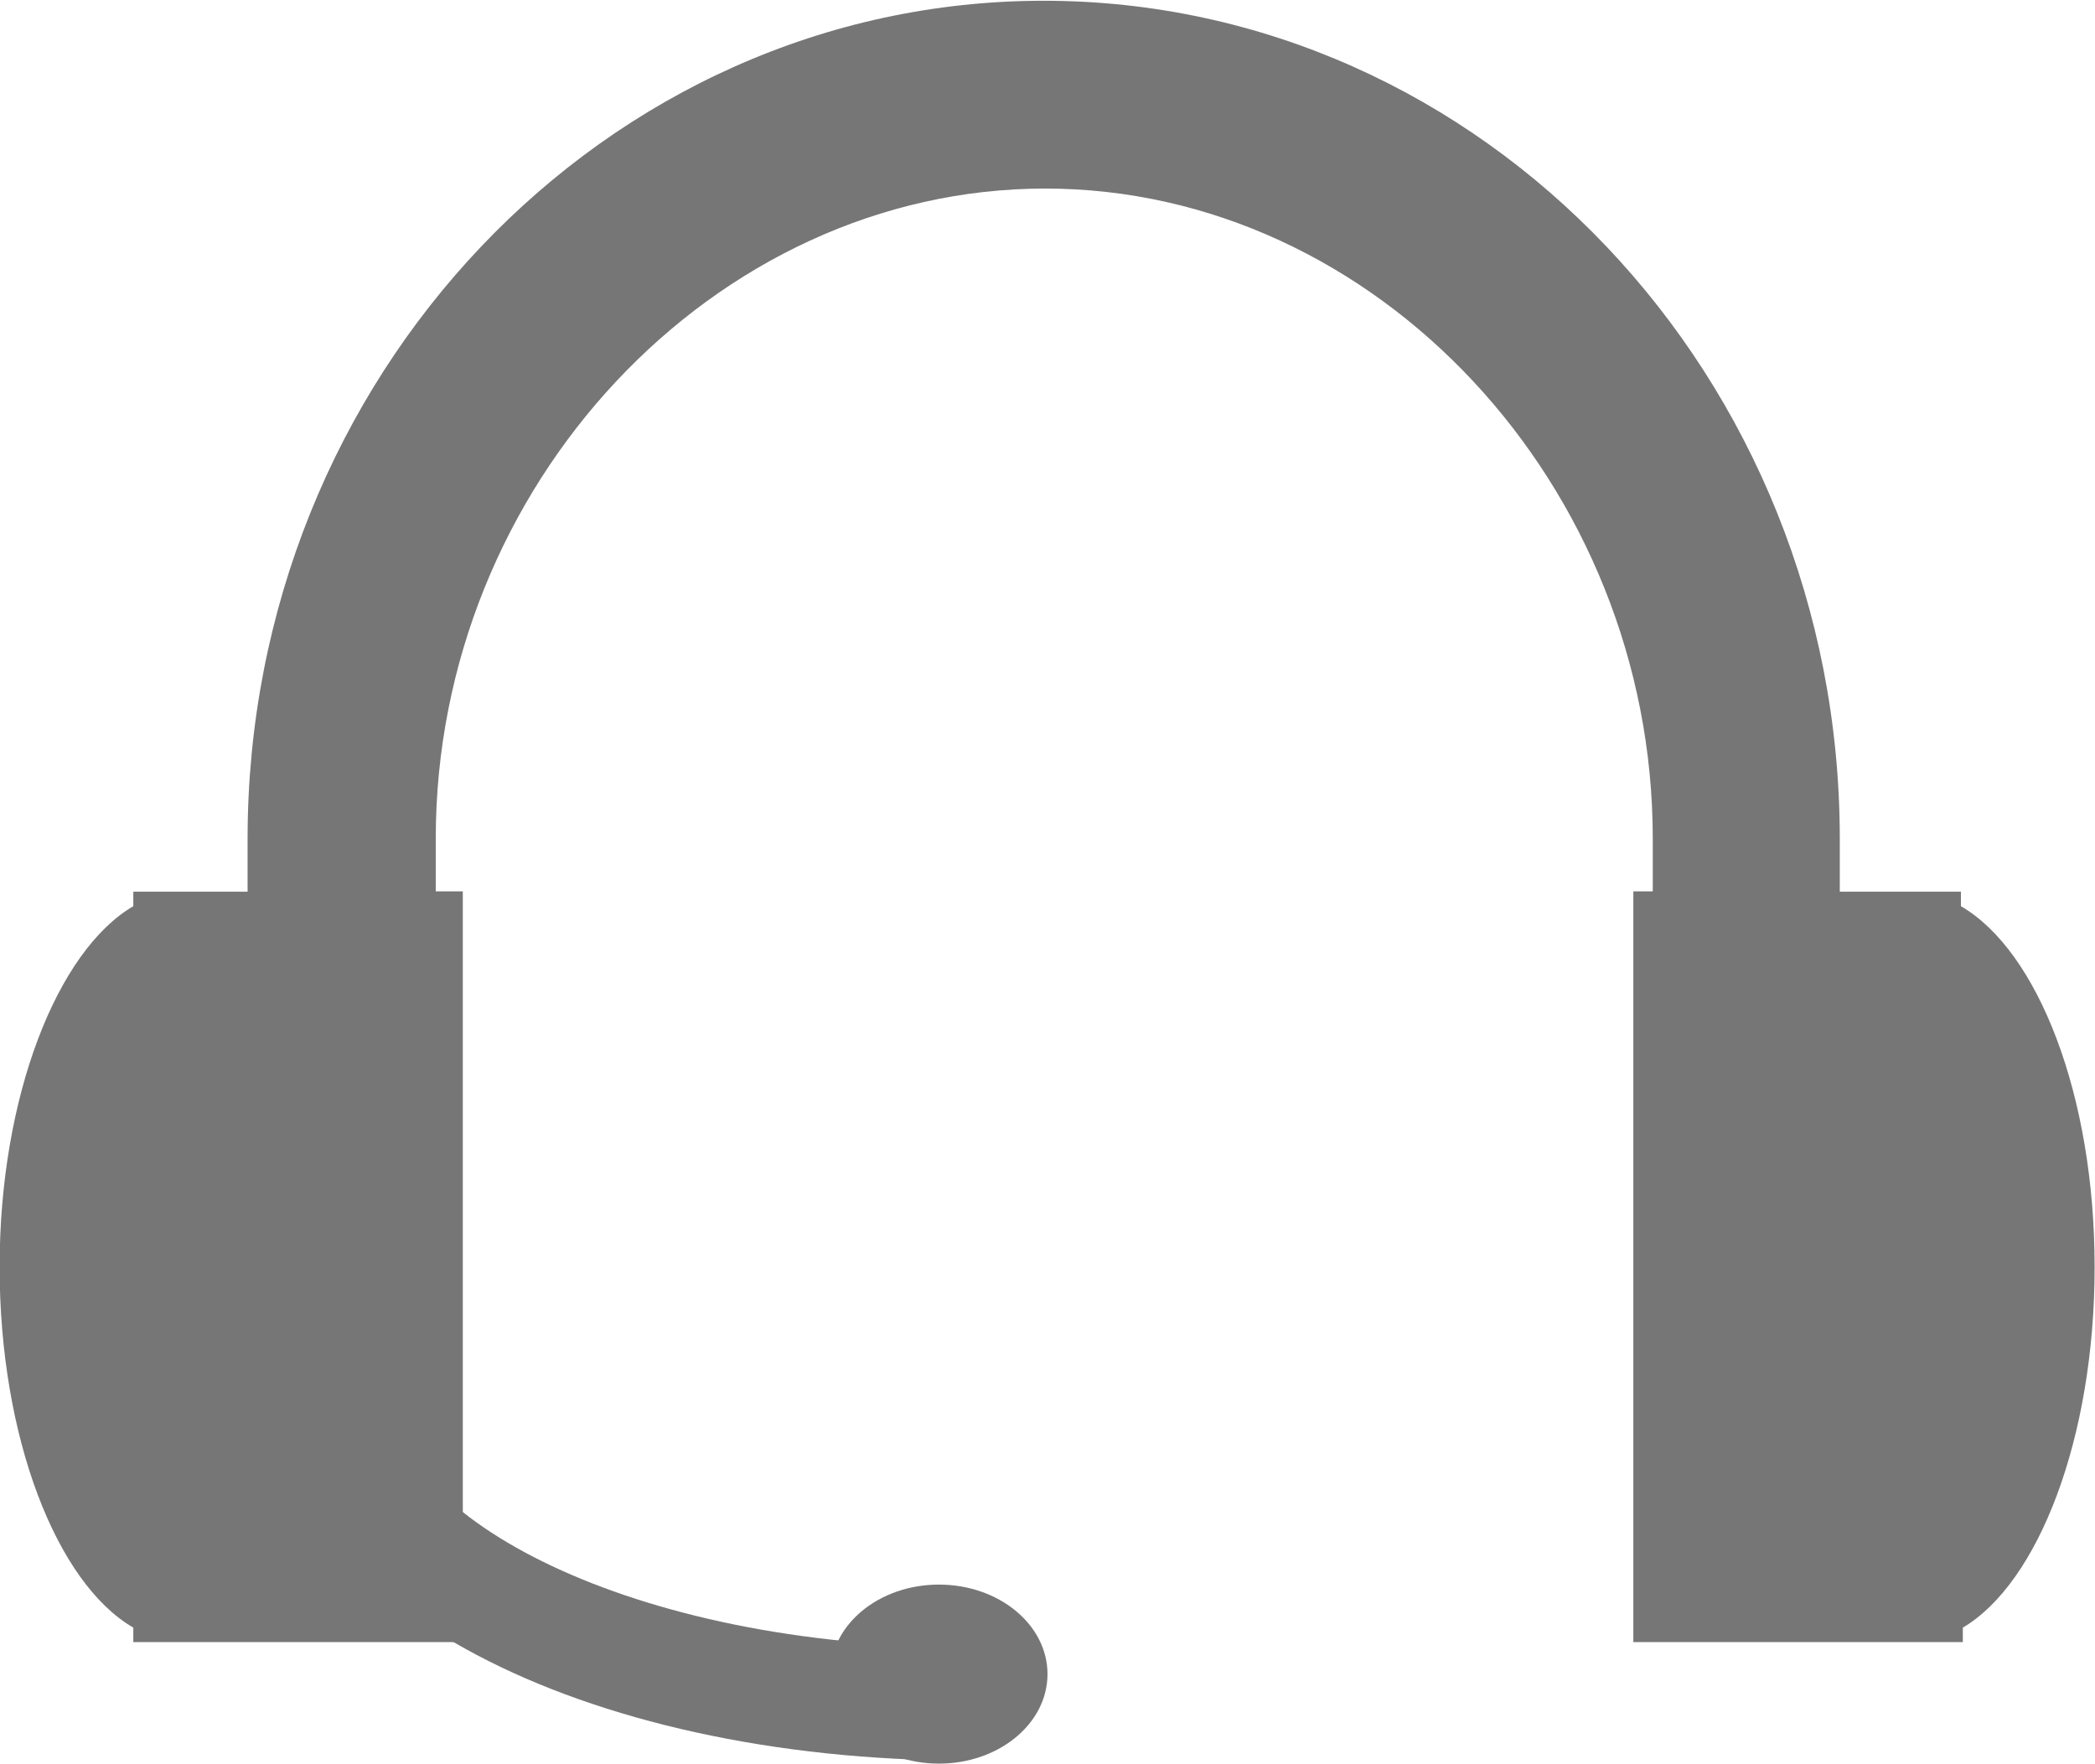 <svg id="Ebene_1" data-name="Ebene 1" xmlns="http://www.w3.org/2000/svg" viewBox="0 0 55 46.31"><defs><style>.cls-1{fill:#767676;}</style></defs><title>kundenservice</title><path class="cls-1" d="M987,511.79c0-4.51-1.49-8.3-3.51-9.47v-.38h-3.18v-1.39c0-12.14-9.38-22-20.9-22s-20.9,9.88-20.9,22v1.39h-3v.38c-2,1.17-3.51,5-3.51,9.47s1.49,8.3,3.51,9.47v.38h8.65V501.93h-.71v-1.39c0-9.25,7.3-17.06,16-17.06s15.95,7.81,15.95,17.06v1.39h-.51v19.71h8.65v-.38C985.52,520.09,987,516.29,987,511.79Z" transform="translate(-932.01 -478.53)"/><path class="cls-1" d="M957.39,524.75c-10.15,0-18.11-4.2-18.11-9.57h3c0,3.12,6.22,6.59,15.14,6.59Z" transform="translate(-932.01 -478.53)"/><ellipse class="cls-1" cx="24.65" cy="43.95" rx="2.85" ry="2.35"/></svg>